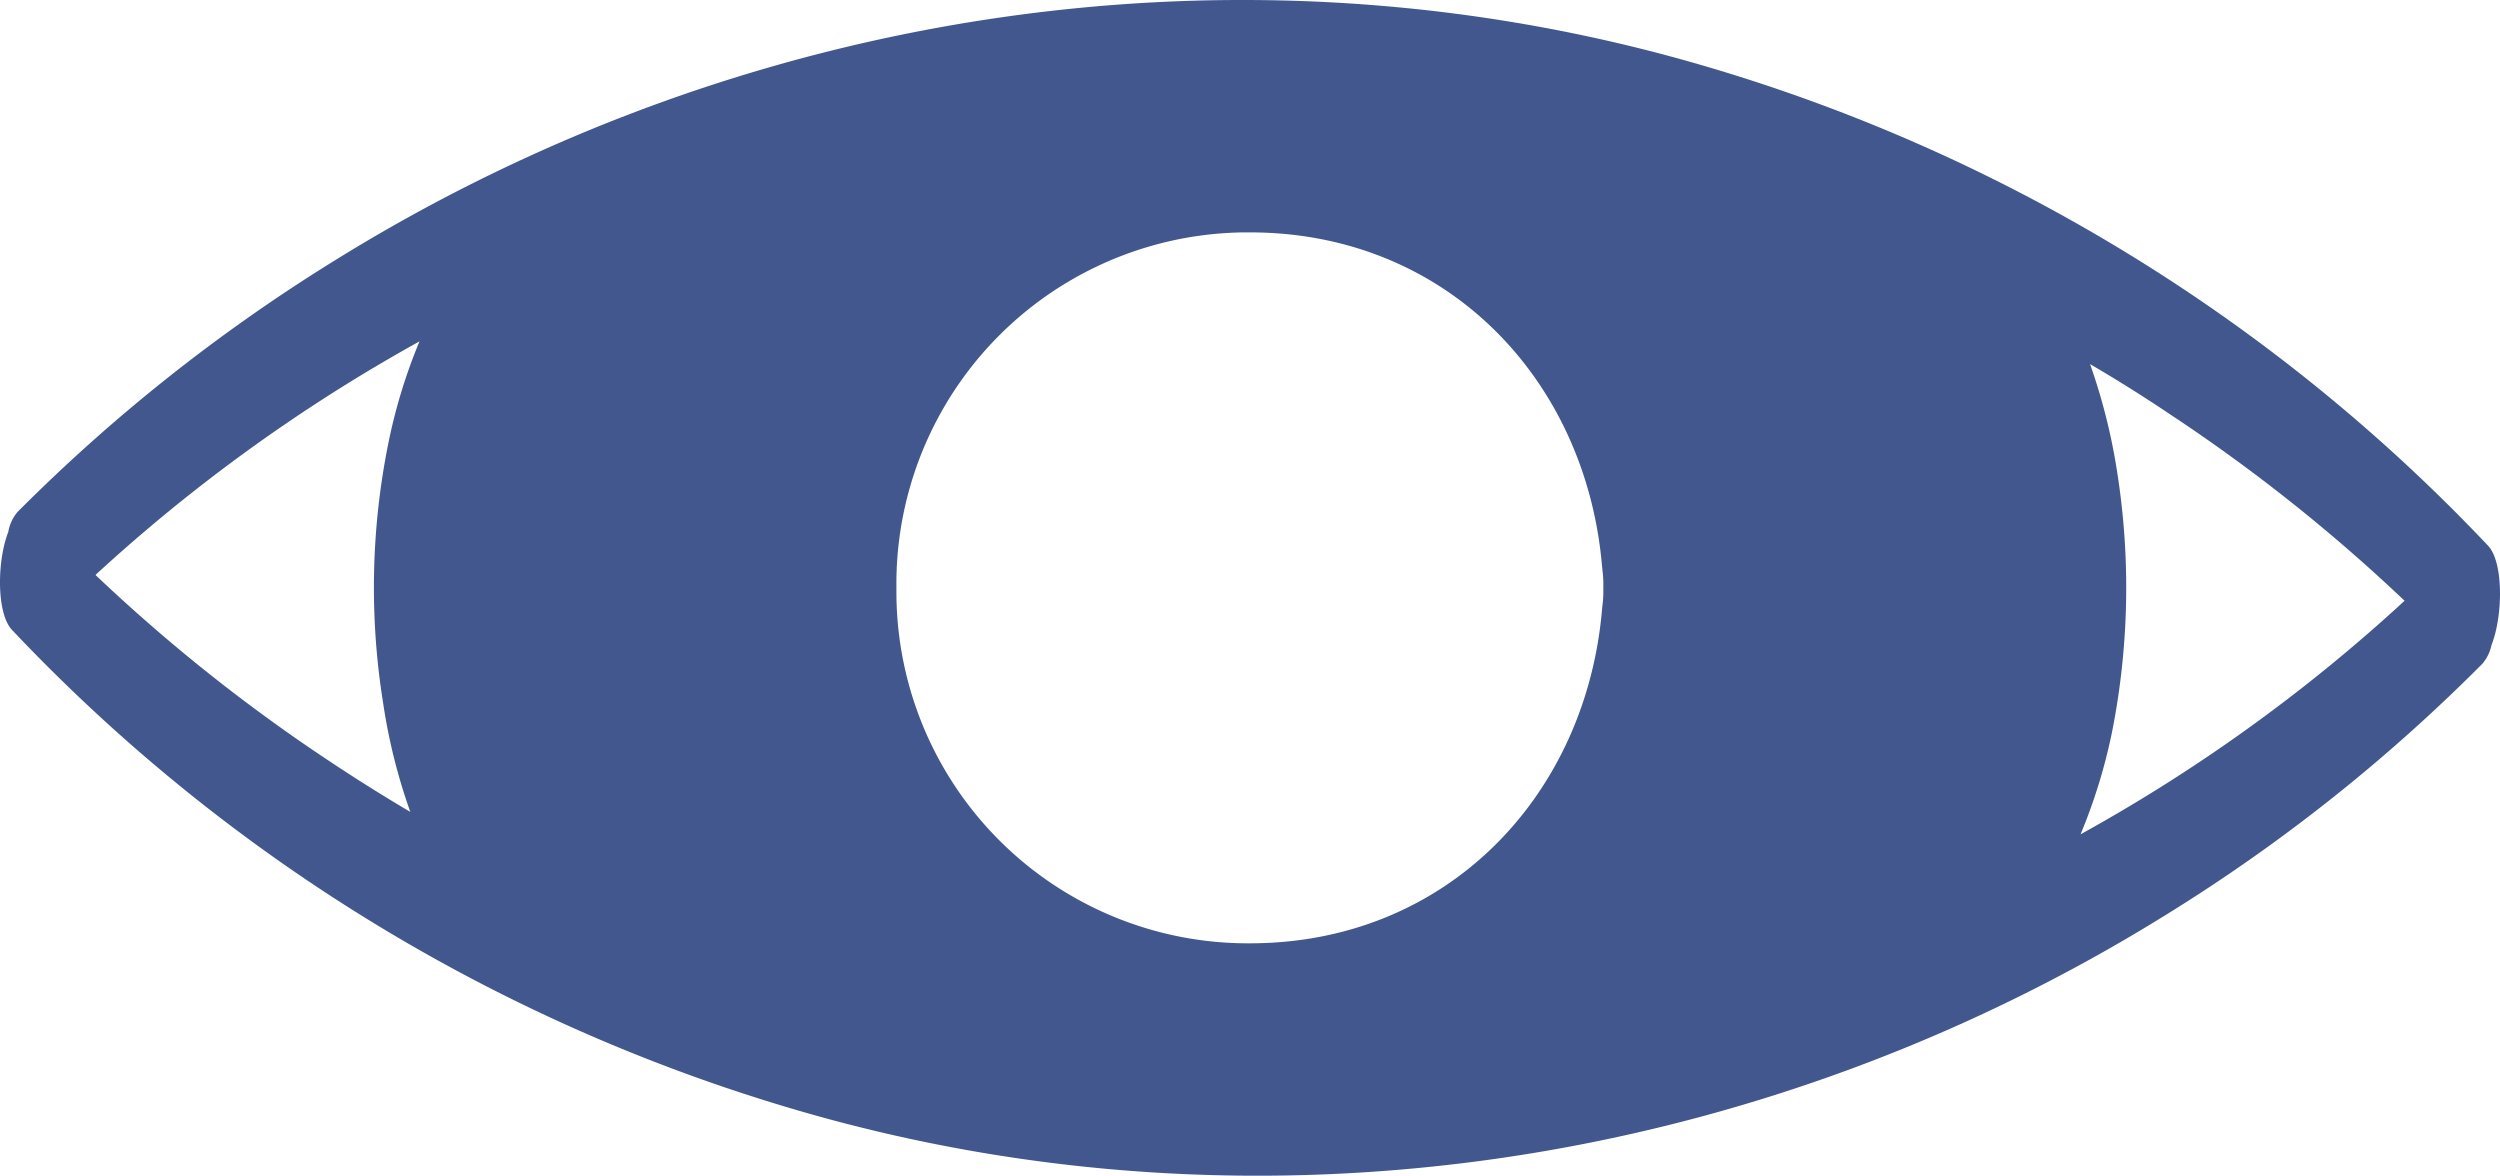 <svg xmlns="http://www.w3.org/2000/svg" viewBox="0 0 160.561 75.509"><defs><style>.fbc98dc0-d7cf-4b38-9be9-2eb683e37f73{fill:#41578d;}</style></defs><g id="f41ce496-238e-4b3a-aef0-7104778af4db" data-name="Layer 2"><g id="b414ccd3-e919-49c2-ac98-c2c90b1408b8" data-name="Final Pattern"><g id="a8e307bf-ac12-44aa-b328-644bca235288" data-name="Laag 2-5"><g id="bccd18e1-b725-4b22-aeee-55d65f1536d0" data-name="Final Pattern-5"><g id="faffb8fd-da22-42c4-9a30-9e52173e74cd" data-name="Group 1008-2"><path class="fbc98dc0-d7cf-4b38-9be9-2eb683e37f73" d="M159.802,35.055a112.924,112.924,0,0,0-50.48-30.86C79.662-4.465,47.492.544,21.362,16.814A111.325,111.325,0,0,0,1.122,32.885a2.706,2.706,0,0,0-.59,1.27v.01c-.73,1.87-.76,5.22.23,6.28a112.857,112.857,0,0,0,50.48,30.87c29.65,8.66,61.83,3.65,87.96-12.62a110.488,110.488,0,0,0,20.23-16.07,2.652,2.652,0,0,0,.58-1.19C160.752,39.575,160.802,36.135,159.802,35.055ZM24.602,45.124a37.013,37.013,0,0,0,1.75,7.02q-2.595-1.53-5.12-3.21A109.801,109.801,0,0,1,6.132,36.925a107.759,107.759,0,0,1,20.81-15,35.052,35.052,0,0,0-2.02,6.64A46.779,46.779,0,0,0,24.602,45.124Zm78.31-6.2c0,.03-.01.06-.01.08-.98,12.08-9.96,21.58-22.63,21.58a22.572,22.572,0,0,1-22.7-22.45v-.38A22.573,22.573,0,0,1,79.892,14.925H80.272c12.63,0,21.6,9.44,22.62,21.46a1.195,1.195,0,0,1,.02.19,7.767,7.767,0,0,1,.06,1.18A7.643,7.643,0,0,1,102.912,38.925Zm30.71,14.66a35.598,35.598,0,0,0,2.04-6.66,47.668,47.668,0,0,0,.32-16.55,38.211,38.211,0,0,0-1.75-6.99q2.596,1.515,5.1,3.2a109.745,109.745,0,0,1,15.1,12A107.029,107.029,0,0,1,133.622,53.584Z"/></g></g></g></g></g></svg>